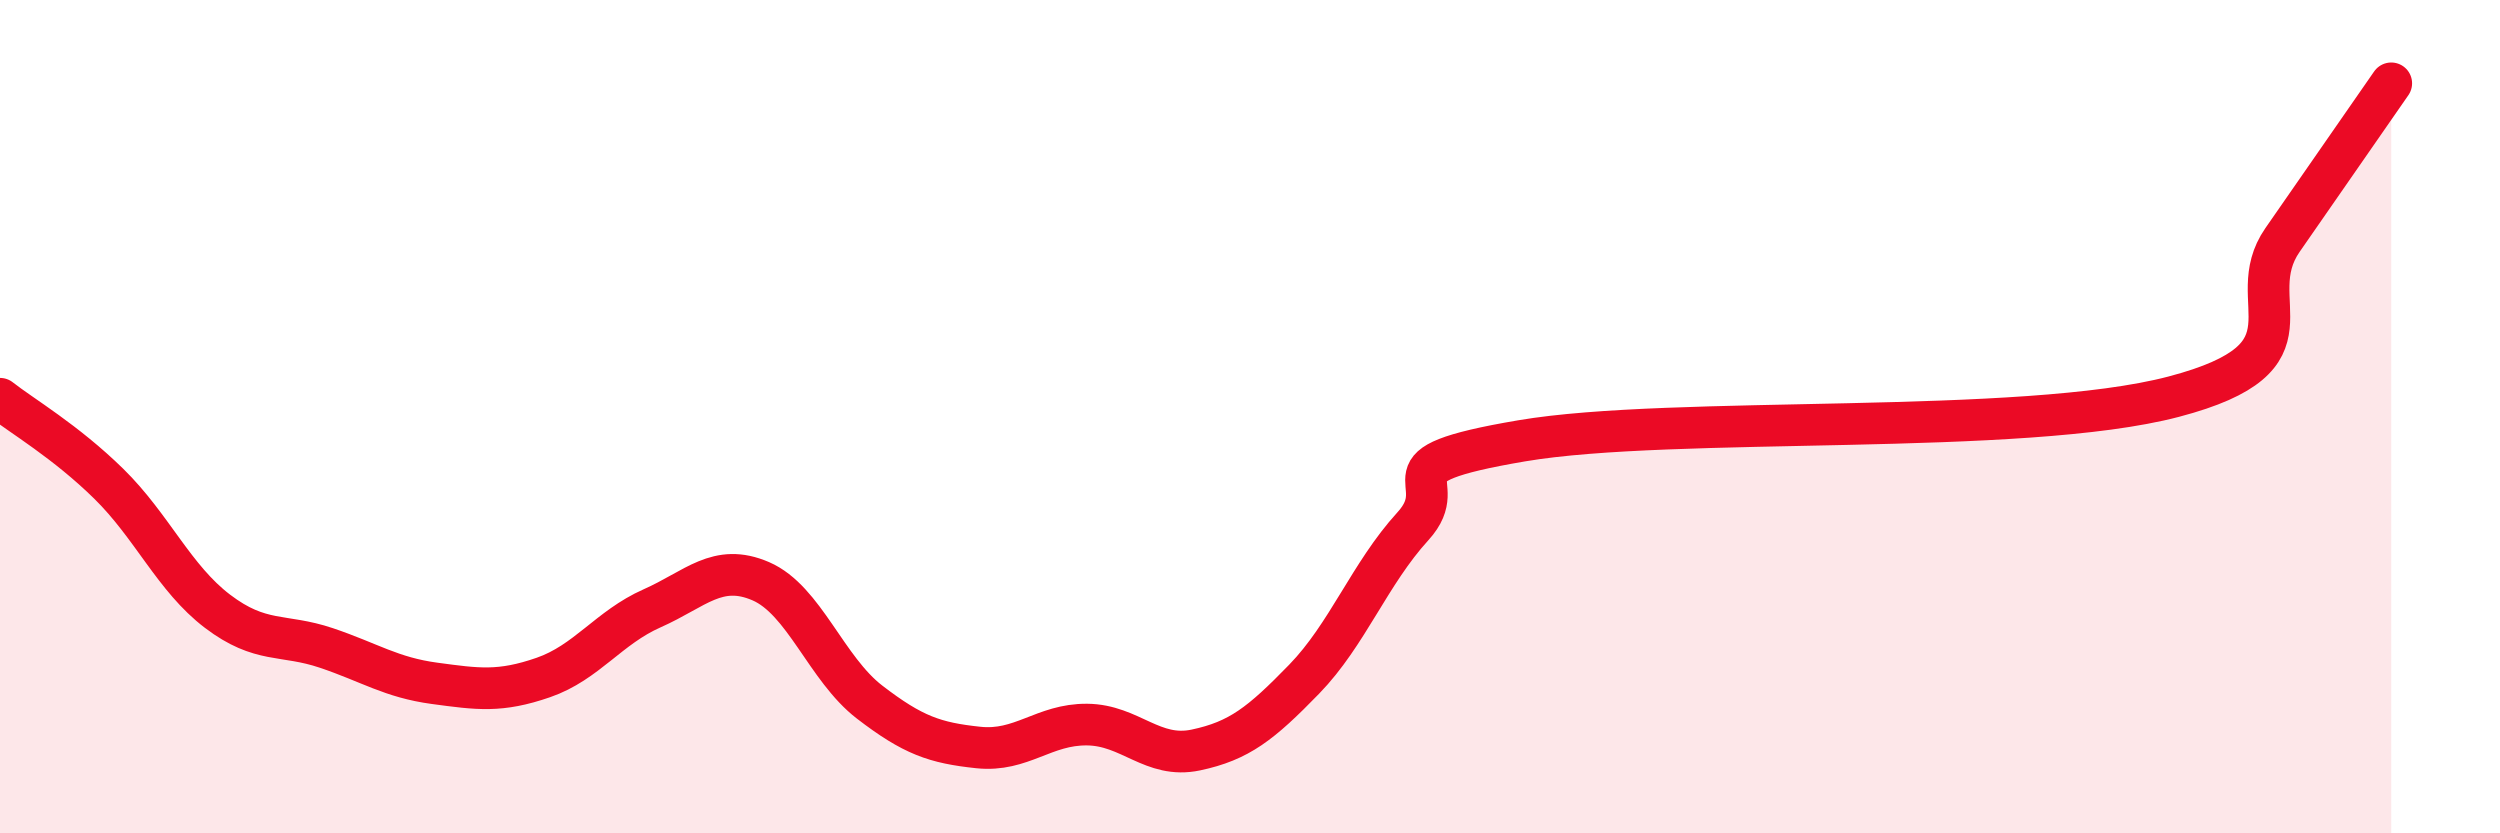 
    <svg width="60" height="20" viewBox="0 0 60 20" xmlns="http://www.w3.org/2000/svg">
      <path
        d="M 0,9.57 C 0.52,9.98 1.57,10.59 2.61,11.61 C 3.65,12.63 4.18,13.88 5.22,14.67 C 6.26,15.46 6.79,15.2 7.83,15.55 C 8.87,15.9 9.39,16.26 10.43,16.4 C 11.47,16.54 12,16.62 13.04,16.26 C 14.08,15.9 14.61,15.06 15.65,14.6 C 16.69,14.14 17.22,13.5 18.26,13.95 C 19.3,14.4 19.83,16.05 20.87,16.85 C 21.91,17.65 22.44,17.83 23.48,17.94 C 24.52,18.05 25.05,17.38 26.09,17.39 C 27.13,17.4 27.66,18.22 28.7,18 C 29.74,17.78 30.26,17.37 31.3,16.3 C 32.34,15.23 32.87,13.77 33.91,12.63 C 34.95,11.49 32.87,11.2 36.52,10.58 C 40.17,9.96 48.52,10.48 52.17,9.52 C 55.82,8.56 53.74,7.26 54.78,5.76 C 55.82,4.26 56.87,2.75 57.39,2L57.39 20L0 20Z"
        fill="#EB0A25"
        opacity="0.1"
        stroke-linecap="round"
        stroke-linejoin="round"
      />
      <path
        d="M 0,9.57 C 0.52,9.98 1.57,10.59 2.61,11.61 C 3.65,12.63 4.18,13.88 5.22,14.67 C 6.26,15.46 6.79,15.2 7.83,15.55 C 8.87,15.9 9.39,16.26 10.43,16.4 C 11.47,16.54 12,16.62 13.04,16.26 C 14.08,15.9 14.61,15.06 15.65,14.6 C 16.69,14.14 17.22,13.5 18.26,13.95 C 19.3,14.4 19.83,16.05 20.87,16.85 C 21.91,17.65 22.44,17.83 23.48,17.94 C 24.52,18.05 25.05,17.38 26.09,17.39 C 27.13,17.4 27.66,18.22 28.7,18 C 29.74,17.78 30.26,17.37 31.3,16.3 C 32.34,15.23 32.87,13.77 33.91,12.63 C 34.95,11.49 32.87,11.2 36.52,10.58 C 40.17,9.96 48.52,10.48 52.17,9.52 C 55.82,8.56 53.74,7.26 54.78,5.76 C 55.82,4.26 56.87,2.75 57.39,2"
        stroke="#EB0A25"
        stroke-width="1"
        fill="none"
        stroke-linecap="round"
        stroke-linejoin="round"
      />
    </svg>
  